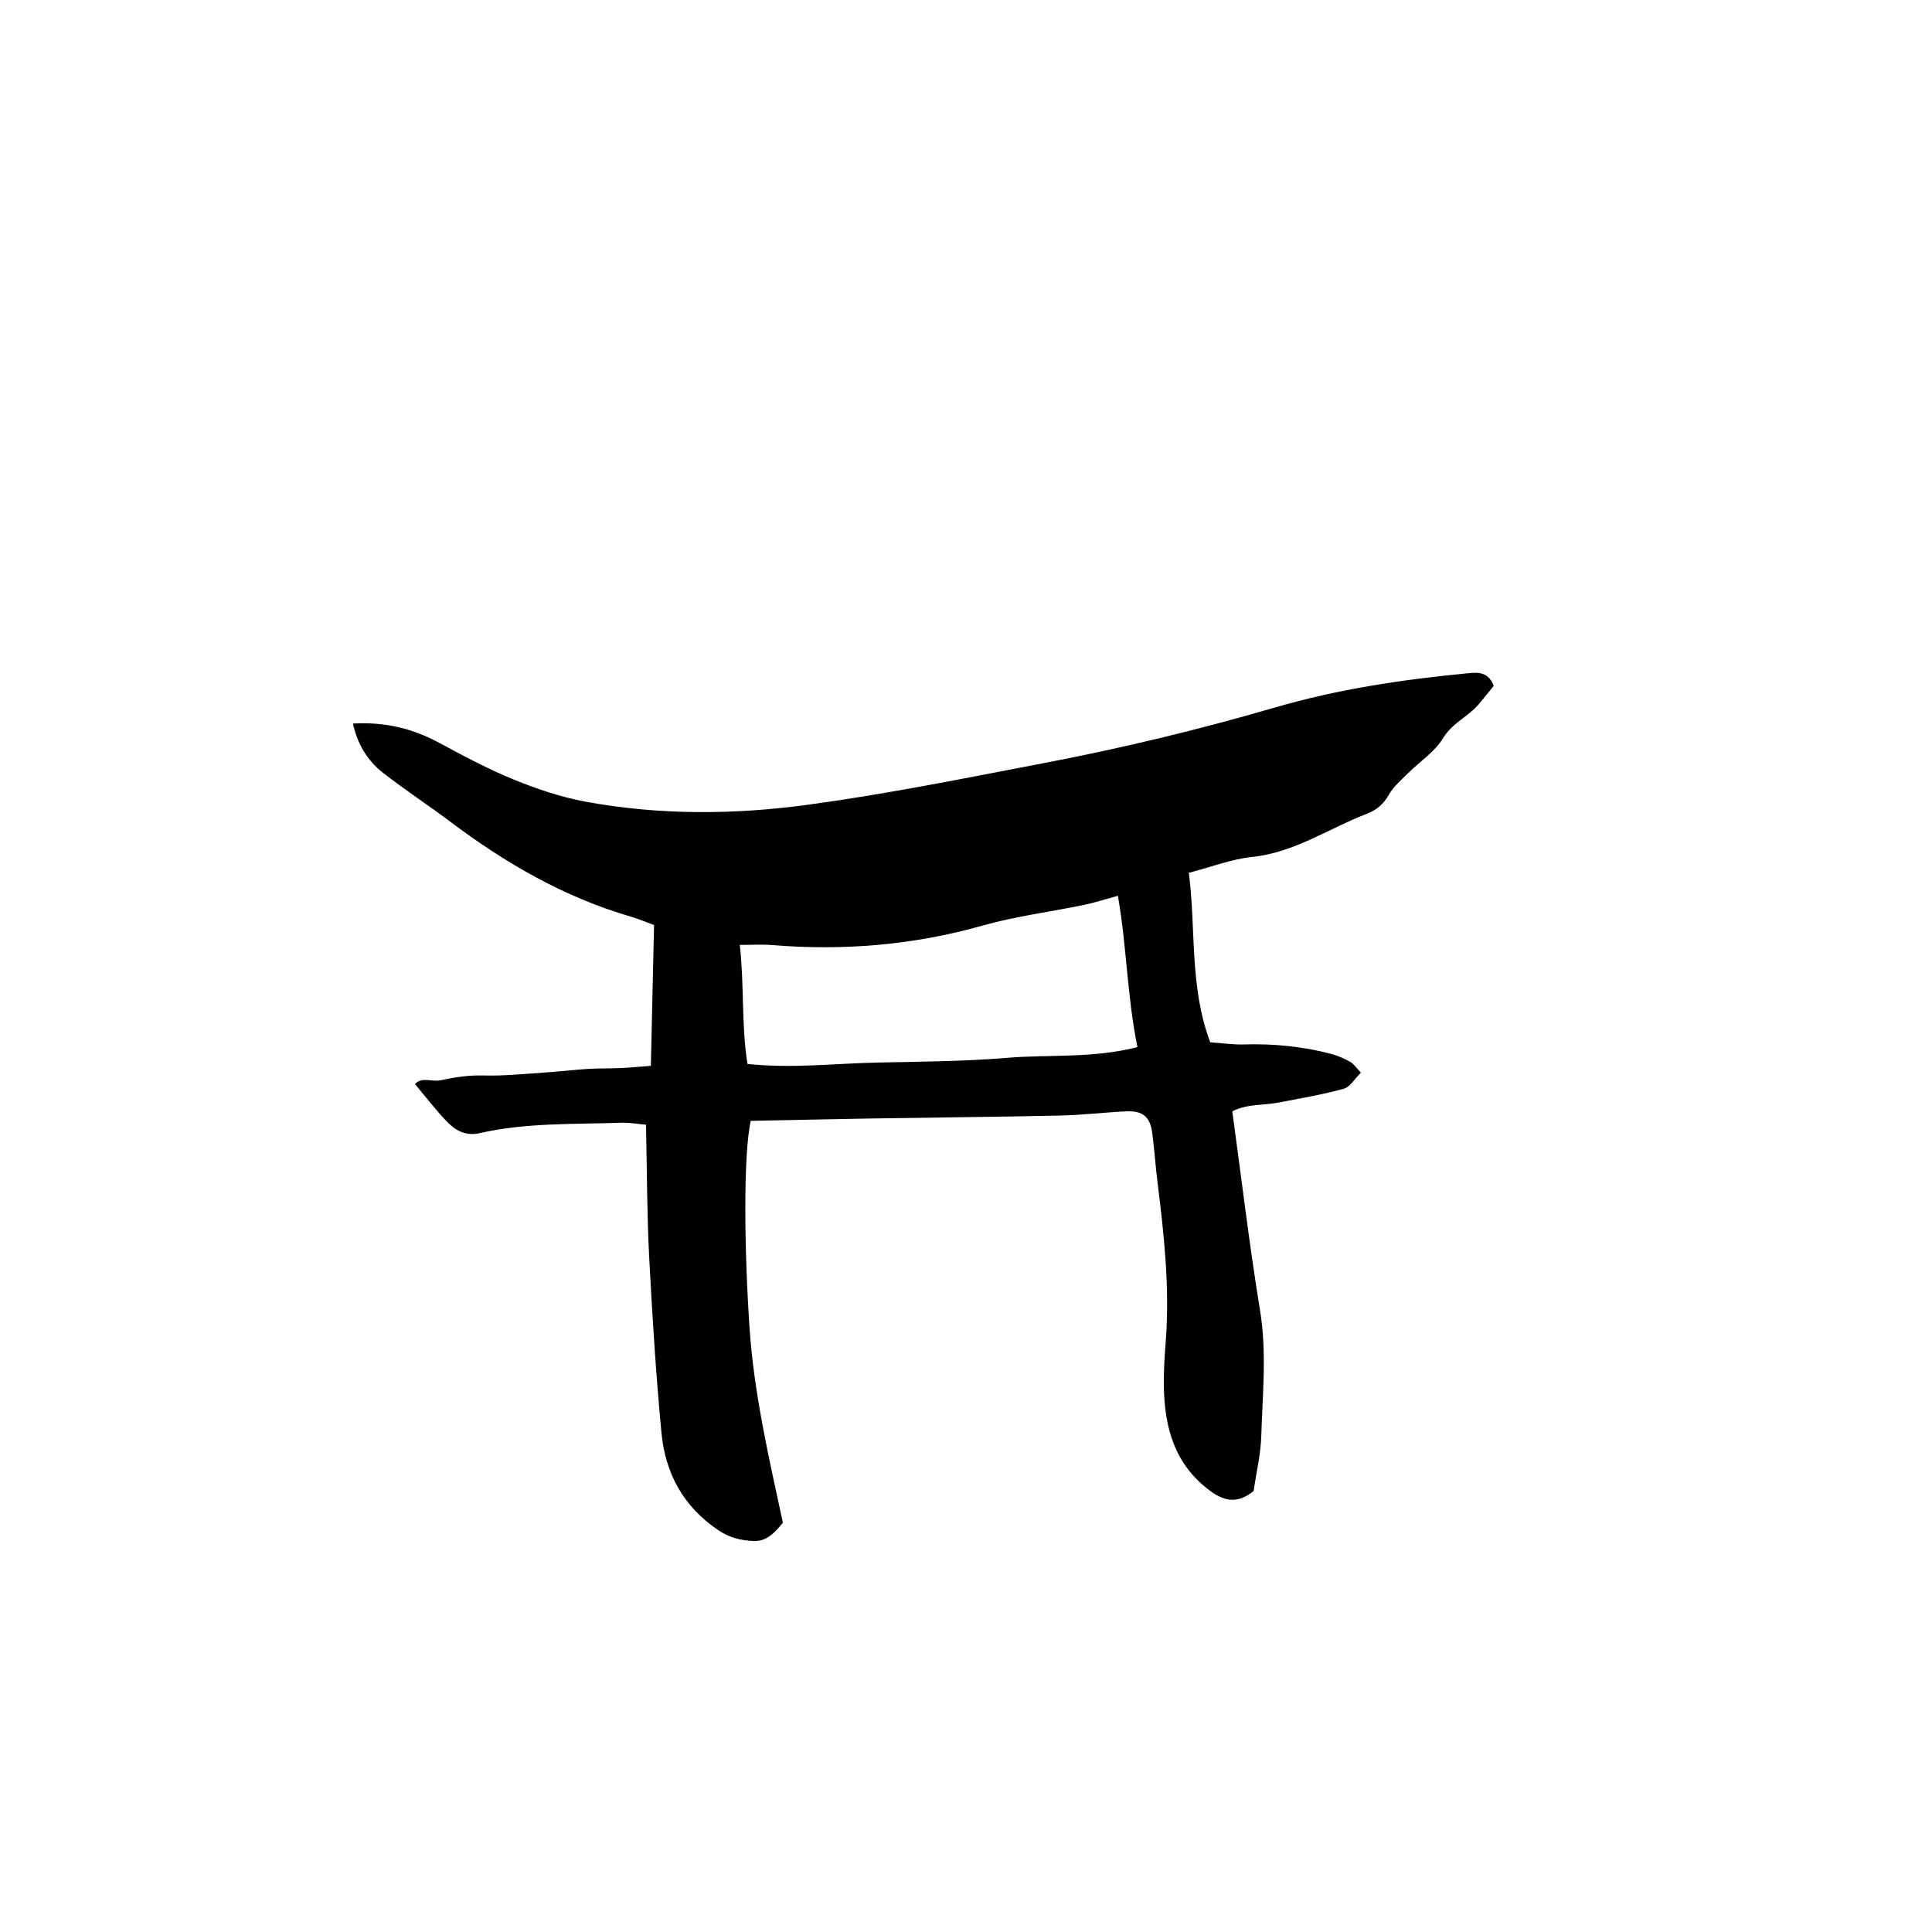 <?xml version="1.0" encoding="UTF-8"?>
<!-- Uploaded to: SVG Repo, www.svgrepo.com, Generator: SVG Repo Mixer Tools -->
<svg fill="#000000" width="800px" height="800px" version="1.1" viewBox="144 144 512 512" xmlns="http://www.w3.org/2000/svg">
 <path d="m533.11 322.41c-17.348 1.652-34.578 4.219-51.305 9.105-20.277 5.906-40.773 10.832-61.504 14.781-20.727 3.961-41.387 8.156-62.328 10.988-19.652 2.648-39.172 2.754-58.637-0.801-6.484-1.184-12.898-3.336-19.016-5.824-6.84-2.781-13.402-6.277-19.906-9.793-7.023-3.797-14.379-5.602-22.883-5.117 1.168 5.352 3.769 9.742 7.871 12.977 5.805 4.535 12 8.586 17.898 13.012 14.605 10.992 30.203 20.035 47.879 25.184 2.019 0.578 3.977 1.43 6.152 2.231-0.297 12.594-0.559 24.68-0.848 37.301-3.129 0.25-5.637 0.488-8.16 0.598-2.59 0.125-5.188 0.051-7.777 0.18-2.586 0.125-5.164 0.418-7.758 0.637-2.586 0.211-5.16 0.438-7.738 0.605-2.961 0.215-5.918 0.43-8.883 0.535-2.602 0.098-5.199-0.109-7.777 0.086-2.574 0.203-5.141 0.645-7.664 1.195-2.203 0.484-4.926-1.031-6.75 1.004 2.988 3.566 5.445 6.769 8.207 9.688 2.328 2.465 5.059 4.188 8.879 3.324 12.375-2.828 25.035-2.332 37.598-2.769 2.066-0.066 4.152 0.316 6.539 0.523 0.266 12.168 0.242 23.613 0.836 35.02 0.805 15.539 1.793 31.078 3.25 46.562 1.012 10.77 5.769 19.629 15.125 25.91 3.031 2.031 6.027 2.684 9.316 2.832 3.203 0.141 5.367-1.883 7.742-4.852-3.617-16.867-7.664-34.113-8.852-51.883-1.402-21.09-1.633-45.672 0.332-54.609 10.152-0.195 20.453-0.434 30.754-0.613 17.039-0.277 34.078-0.43 51.117-0.789 5.918-0.125 11.82-0.855 17.734-1.125 4.277-0.176 6.223 1.465 6.785 5.621 0.594 4.394 0.863 8.836 1.422 13.234 1.75 13.977 3.246 27.965 2.176 42.09-0.312 4.07-0.586 8.148-0.504 12.219 0.242 10.746 2.84 20.379 12.152 27.328 4.332 3.238 7.809 3.266 11.645 0.105 0.734-5.059 1.879-9.793 2.023-14.574 0.328-11.062 1.496-22.078-0.324-33.23-2.848-17.422-4.922-34.996-7.359-52.805 4.098-2.031 8.277-1.547 12.191-2.301 5.801-1.113 11.648-2.098 17.32-3.664 1.727-0.469 2.973-2.711 4.57-4.281-1.27-1.316-1.91-2.348-2.816-2.848-1.605-0.887-3.344-1.664-5.113-2.133-7.566-1.977-15.27-2.719-23.09-2.492-2.856 0.09-5.723-0.344-8.906-0.562-5.578-14.785-3.734-30.059-5.672-44.918 6.012-1.559 11.266-3.617 16.676-4.191 11.309-1.152 20.453-7.609 30.625-11.504 2.508-0.969 4.301-2.543 5.688-4.977 1.254-2.191 3.316-3.934 5.144-5.754 3.098-3.09 7.047-5.633 9.238-9.262 2.484-4.09 6.75-5.734 9.562-9.113 1.379-1.641 2.715-3.332 3.863-4.75-1.426-3.734-4.16-3.594-6.742-3.34zm-122.15 101.92c-11.395 0.953-22.883 1.012-34.324 1.254-11.352 0.227-22.715 1.633-34.551 0.367-1.664-10.605-0.816-20.824-2.031-31.543 3.391 0 5.914-0.172 8.398 0.035 18.938 1.559 37.512 0.055 55.887-5.144 8.797-2.481 17.973-3.637 26.949-5.496 2.801-0.574 5.516-1.473 8.961-2.414 2.352 13.285 2.414 26.52 5.184 40.098-11.781 3.035-23.246 1.922-34.473 2.844z" fill-rule="evenodd"/>
</svg>